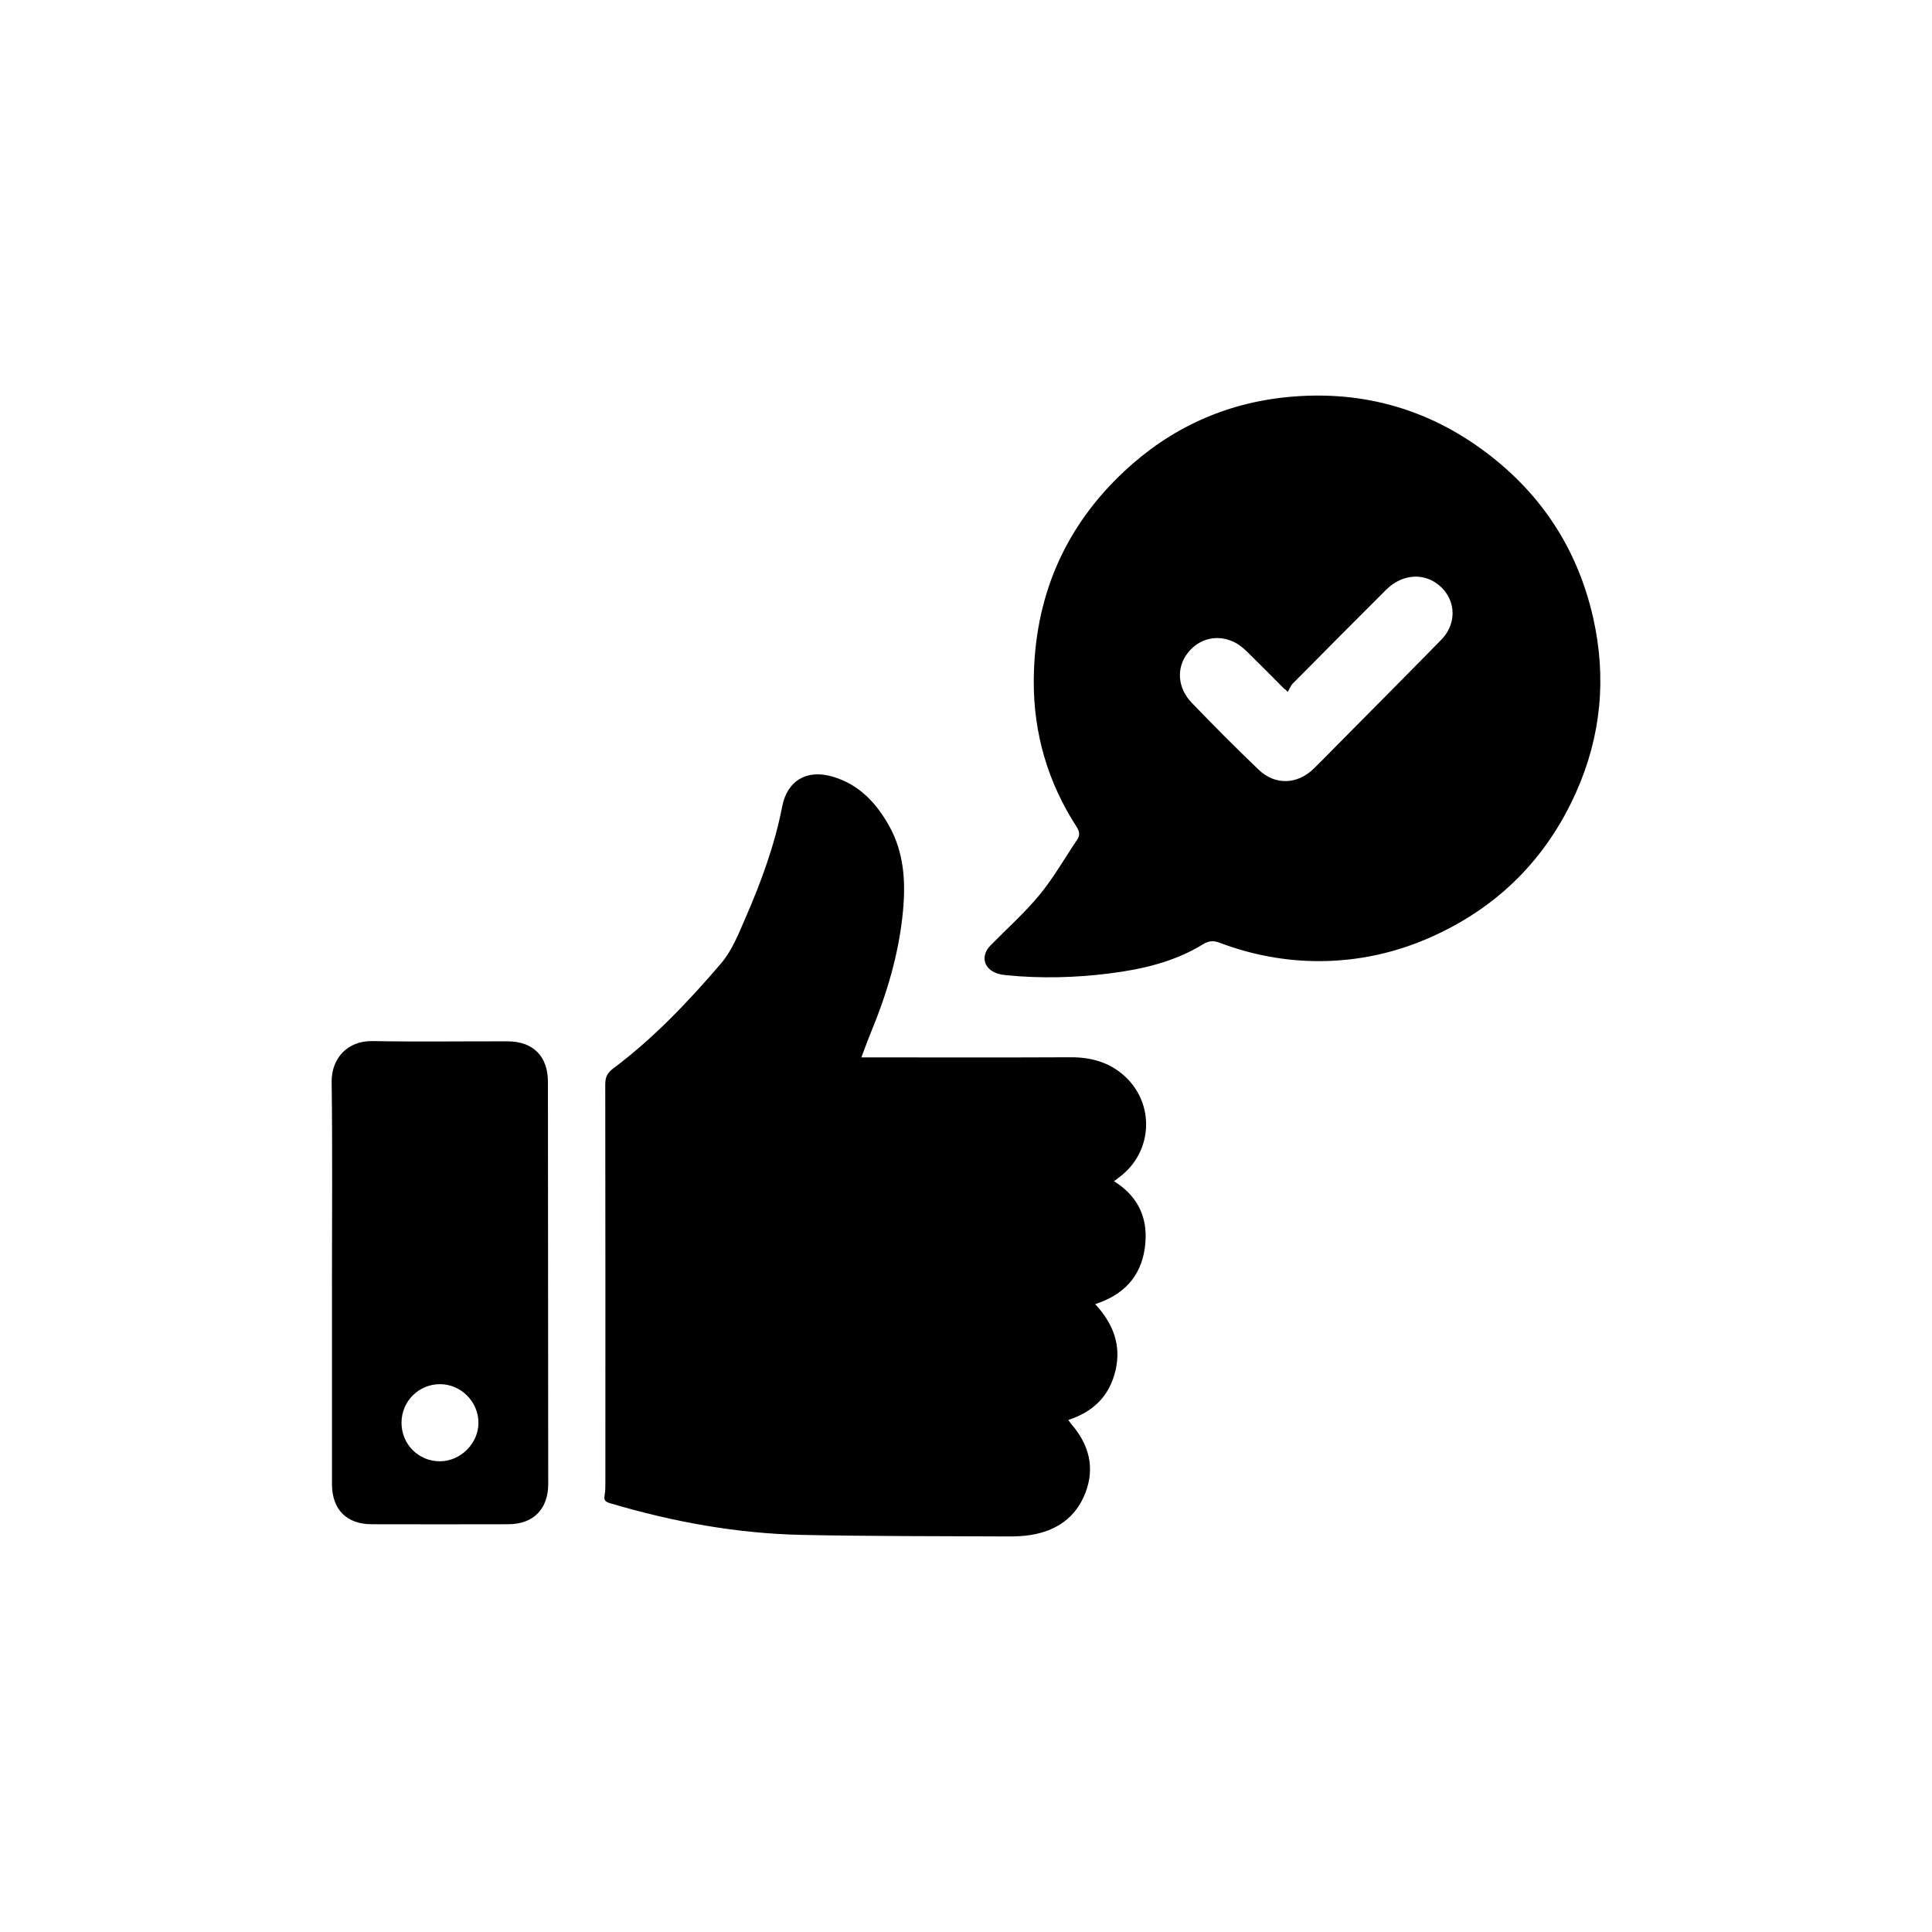 <?xml version="1.0" encoding="UTF-8"?>
<svg xmlns="http://www.w3.org/2000/svg" id="Capa_1" data-name="Capa 1" viewBox="0 0 1080 1080">
  <path d="m481.51,591.09c2.67,0,4.61,0,6.55,0,36.79,0,73.59.11,110.38-.07,11.3-.06,21.46,2.7,29.93,10.25,17.39,15.5,16.17,42.52-2.38,56.57-.9.68-1.81,1.36-3.27,2.47,14.33,8.86,19.5,21.88,17.19,37.67-2.31,15.76-11.83,25.91-27.7,31.03,10.05,10.81,14.64,22.84,11.4,36.95-3.27,14.2-12.27,23.22-26.42,27.79.66.91,1.13,1.68,1.72,2.36,9.82,11.36,13.33,24.25,7.81,38.47-5.32,13.73-16.15,21.18-30.5,23.48-4.25.68-8.61.85-12.92.82-38.29-.19-76.58-.07-114.86-.86-36.61-.75-72.4-7.3-107.49-17.74-2.71-.81-3.48-1.77-2.96-4.48.46-2.43.42-4.97.42-7.45.02-74.11.05-148.21-.07-222.32,0-3.92,1.21-6.31,4.31-8.64,22.65-16.96,42.07-37.39,60.36-58.76,6.21-7.25,9.96-16.86,13.85-25.81,8.69-20,16.2-40.42,20.39-61.97,2.81-14.46,13.63-20.84,27.85-16.8,14.88,4.23,24.68,14.63,31.95,27.66,8.29,14.86,9.28,31,7.73,47.53-2.21,23.59-8.88,45.98-17.88,67.77-1.83,4.42-3.42,8.94-5.38,14.07Z"></path>
  <path d="m737.22,537.28c-19.16-.02-37.7-3.56-55.59-10.33-3.46-1.31-6.03-.99-9.17.93-16.08,9.86-34.02,13.99-52.46,16.3-19.05,2.39-38.15,2.85-57.28,1-1.81-.18-3.66-.45-5.36-1.04-7.65-2.68-9.29-9.91-3.62-15.68,9.2-9.38,19.1-18.18,27.41-28.29,7.86-9.56,14.05-20.5,21.01-30.82,1.73-2.56,1.23-4.72-.4-7.24-16.04-24.85-24.06-52.26-23.88-81.7.28-46,16.75-85.31,50.59-116.96,25.82-24.15,56.5-38.13,91.47-41.51,39.33-3.79,75.66,5.56,107.94,28.88,32.62,23.58,53.72,55.05,62.65,94.28,7.65,33.62,4.57,66.47-9.59,98.04-16.73,37.28-43.93,64.24-81.22,80.79-19.82,8.8-40.72,13.33-62.5,13.35Zm-17.34-150.5c-.44-.44-.88-.88-1.32-1.32-.28-.18-.59-.33-.82-.56-6.7-6.71-13.34-13.49-20.12-20.11-2.12-2.07-4.42-4.14-7.01-5.49-9.66-5.06-20.26-2.61-26.77,5.85-6.3,8.2-5.69,19.34,2.34,27.7,12.22,12.72,24.68,25.21,37.41,37.41,9.23,8.84,21.63,8.34,30.78-.57,4.41-4.29,8.69-8.72,13.02-13.1,19.43-19.63,38.93-39.2,58.25-58.93,9.66-9.86,8.1-24.41-3.1-31.91-8.47-5.67-19.57-4.17-27.68,3.92-17.43,17.4-34.8,34.85-52.12,52.36-1.26,1.28-1.93,3.15-2.88,4.74Z"></path>
  <path d="m185.57,716.72c0-37.29.32-74.59-.17-111.87-.17-12.98,8.57-23.14,22.89-22.88,25.12.46,50.26.09,75.4.14,14.31.03,22.59,8.29,22.61,22.69.09,74.92.14,149.83.16,224.75,0,14.08-8.35,22.48-22.31,22.51-25.47.06-50.93.06-76.4,0-14.05-.03-22.16-8.29-22.17-22.47-.02-37.62,0-75.25,0-112.87Zm60.44,100.15c11.44-.06,21.37-9.94,21.45-21.38.09-11.82-9.71-21.73-21.5-21.73-11.93,0-21.53,9.62-21.51,21.59.01,12.07,9.54,21.58,21.56,21.52Z"></path>
</svg>
